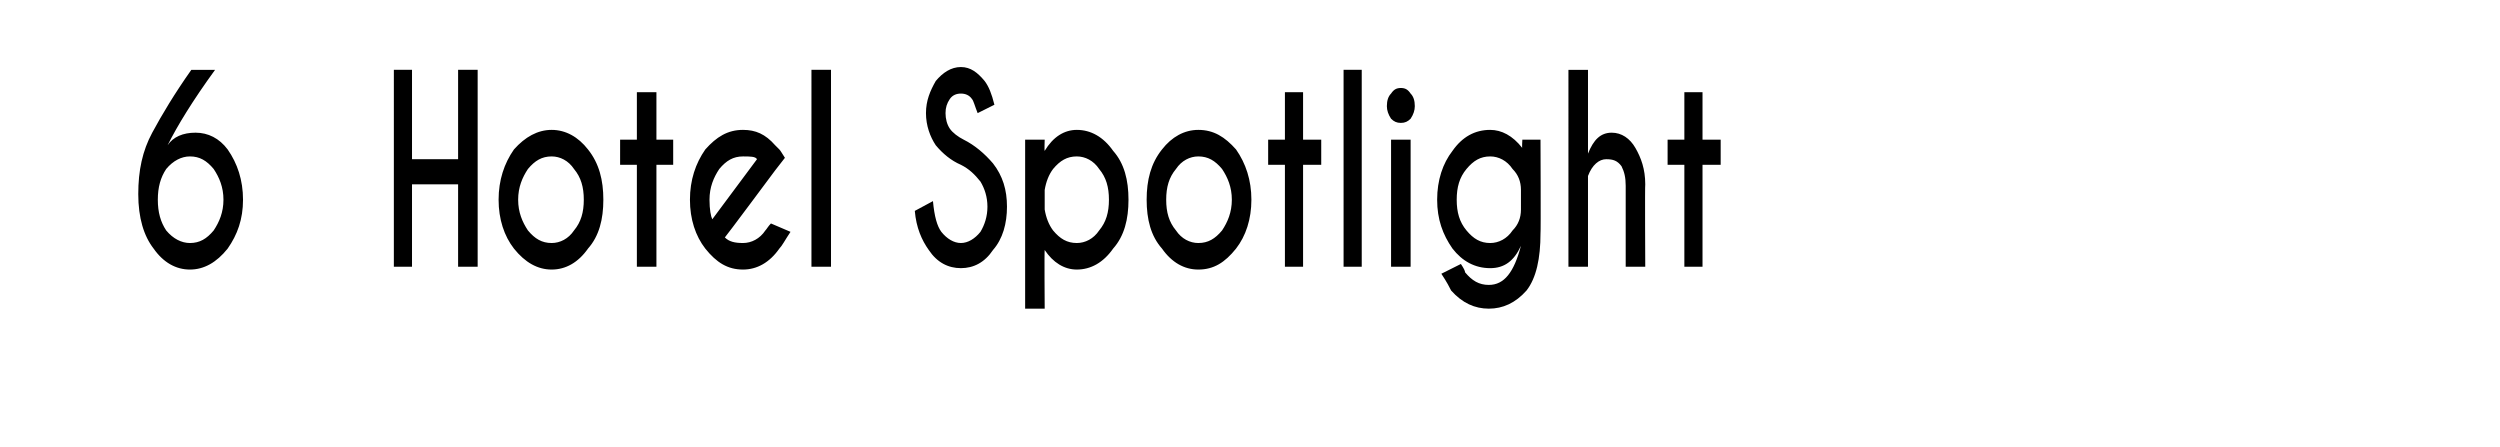 <?xml version="1.0" standalone="no"?><!DOCTYPE svg PUBLIC "-//W3C//DTD SVG 1.1//EN" "http://www.w3.org/Graphics/SVG/1.1/DTD/svg11.dtd"><svg xmlns="http://www.w3.org/2000/svg" version="1.1" width="179px" height="32px" viewBox="0 -5 179 32" style="top:-5px"><desc>6 Hotel Spotlight</desc><defs/><g id="Polygon105766"><path d="m11.3 9.3c0 .9.2 1.6.6 2.2c.5.6 1.1.9 1.7.9c.7 0 1.2-.3 1.7-.9c.4-.6.7-1.3.7-2.2c0-.9-.3-1.6-.7-2.2c-.5-.6-1-.9-1.7-.9c-.6 0-1.2.3-1.7.9c-.4.6-.6 1.3-.6 2.2zM15.4 0c-1.6 2.2-2.7 4-3.4 5.4c.4-.6 1.1-.9 2-.9c.9 0 1.7.4 2.3 1.2c.7 1 1.1 2.2 1.1 3.6c0 1.4-.4 2.5-1.1 3.5c-.8 1-1.7 1.5-2.7 1.5c-1 0-1.9-.5-2.6-1.5c-.7-.9-1.1-2.2-1.1-3.9c0-1.7.3-3.1 1-4.4c.7-1.3 1.6-2.8 2.8-4.5h1.7s.04 0 0 0zm14.1 8.2v5.9h-1.3V0h1.3v6.4h3.3V0h1.4v14.1h-1.4V8.2h-3.3zm10-3.9c1 0 1.9.5 2.6 1.4c.8 1 1.1 2.2 1.1 3.6c0 1.4-.3 2.6-1.1 3.5c-.7 1-1.6 1.5-2.6 1.5c-1 0-1.9-.5-2.7-1.5c-.7-.9-1.1-2.1-1.1-3.5c0-1.4.4-2.6 1.1-3.6c.8-.9 1.7-1.4 2.7-1.4zm0 1.9c-.7 0-1.2.3-1.7.9c-.4.6-.7 1.3-.7 2.2c0 .9.3 1.6.7 2.2c.5.6 1 .9 1.7.9c.6 0 1.2-.3 1.6-.9c.5-.6.7-1.3.7-2.2c0-.9-.2-1.6-.7-2.2c-.4-.6-1-.9-1.6-.9zM45.6 5V1.6h1.4v3.4h1.2v1.8H47v7.3h-1.4V6.8h-1.2V5h1.2zm6.3 7c.3.3.7.4 1.3.4c.6 0 1.2-.3 1.6-.9c.1-.1.2-.3.4-.5l1.4.6c-.4.6-.6 1-.8 1.2c-.7 1-1.6 1.5-2.6 1.5c-1.1 0-1.9-.5-2.7-1.5c-.7-.9-1.1-2.1-1.1-3.5c0-1.4.4-2.6 1.1-3.6c.8-.9 1.6-1.4 2.7-1.4c.9 0 1.6.3 2.3 1.1l.3.3c.1.1.2.3.4.6l-.7.9s-3.58 4.81-3.6 4.8zm2.3-5.6c-.1-.2-.5-.2-1-.2c-.7 0-1.2.3-1.7.9c-.4.6-.7 1.3-.7 2.2c0 .7.1 1.2.2 1.4l3.2-4.3zM59.5 0v14.1h-1.4V0h1.4zm10.7 8c-.4-.5-.8-.9-1.4-1.2c-.7-.3-1.3-.8-1.8-1.4c-.4-.6-.7-1.4-.7-2.3c0-.9.3-1.6.7-2.3c.5-.6 1.1-1 1.8-1c.7 0 1.2.4 1.7 1c.3.4.5.9.7 1.7l-1.2.6c-.2-.5-.3-.9-.4-1c-.2-.3-.5-.4-.8-.4c-.3 0-.6.1-.8.4c-.2.3-.3.6-.3 1c0 .4.1.8.3 1.1c.2.3.6.6 1 .8c.8.4 1.5 1 2.1 1.7c.7.9 1 1.9 1 3.1c0 1.2-.3 2.3-1 3.1c-.6.9-1.4 1.3-2.3 1.3c-.9 0-1.7-.4-2.3-1.3c-.5-.7-.9-1.6-1-2.8l1.3-.7c.1 1.1.3 1.8.6 2.2c.4.5.9.8 1.4.8c.5 0 1-.3 1.4-.8c.3-.5.5-1.1.5-1.8c0-.7-.2-1.3-.5-1.8zm5.2-.9c-.3.4-.5.9-.6 1.5v1.4c.1.6.3 1.1.6 1.5c.5.6 1 .9 1.7.9c.6 0 1.2-.3 1.6-.9c.5-.6.7-1.3.7-2.2c0-.9-.2-1.6-.7-2.2c-.4-.6-1-.9-1.6-.9c-.7 0-1.2.3-1.7.9zm1.7 7.2c-.9 0-1.7-.5-2.3-1.4c-.03.04 0 4.2 0 4.2h-1.4V5h1.4s-.03.84 0 .8c.6-1 1.4-1.5 2.3-1.5c1 0 1.9.5 2.6 1.5c.8.9 1.1 2.1 1.1 3.5c0 1.4-.3 2.6-1.1 3.5c-.7 1-1.6 1.5-2.6 1.5zm8.7-10c1.1 0 1.9.5 2.7 1.4c.7 1 1.1 2.2 1.1 3.6c0 1.4-.4 2.6-1.1 3.5c-.8 1-1.6 1.5-2.7 1.5c-1 0-1.9-.5-2.6-1.5c-.8-.9-1.1-2.1-1.1-3.5c0-1.4.3-2.6 1.1-3.6c.7-.9 1.6-1.4 2.6-1.4zm0 1.9c-.6 0-1.2.3-1.6.9c-.5.6-.7 1.3-.7 2.2c0 .9.2 1.6.7 2.2c.4.6 1 .9 1.6.9c.7 0 1.2-.3 1.7-.9c.4-.6.7-1.3.7-2.2c0-.9-.3-1.6-.7-2.2c-.5-.6-1-.9-1.7-.9zM92 5V1.6h1.3v3.4h1.3v1.8h-1.3v7.3H92V6.8h-1.2V5h1.2zm5.5-5v14.1h-1.3V0h1.3zm3.5 5v9.1h-1.4V5h1.4zm-.7-3.7c.3 0 .5.1.7.4c.2.2.3.5.3.9c0 .3-.1.6-.3.9c-.2.2-.4.3-.7.3c-.3 0-.5-.1-.7-.3c-.2-.3-.3-.6-.3-.9c0-.4.1-.7.3-.9c.2-.3.4-.4.7-.4zm8.6 7.3c0-.6-.2-1.1-.6-1.5c-.4-.6-1-.9-1.6-.9c-.7 0-1.2.3-1.7.9c-.5.6-.7 1.3-.7 2.2c0 .9.2 1.6.7 2.2c.5.6 1 .9 1.7.9c.6 0 1.2-.3 1.6-.9c.4-.4.6-.9.6-1.5V8.6zm-2.2-4.3c.8 0 1.6.4 2.3 1.3c-.04.04 0-.6 0-.6h1.3s.03 6.74 0 6.7c0 1.8-.3 3.2-1 4.1c-.8.9-1.7 1.3-2.7 1.3c-1 0-1.9-.4-2.7-1.3c-.1-.2-.3-.6-.7-1.2l1.4-.7c.2.3.3.5.3.6c.5.6 1 .9 1.7.9c1.1 0 1.8-.9 2.3-2.8c-.5 1.1-1.2 1.6-2.2 1.6c-1.1 0-2-.5-2.7-1.4c-.7-1-1.1-2.1-1.1-3.5c0-1.4.4-2.6 1.1-3.5c.7-1 1.6-1.5 2.7-1.5zm5.6-4.3h1.4v6c.4-1 .9-1.5 1.7-1.5c.7 0 1.3.4 1.7 1.1c.4.7.7 1.5.7 2.6c-.03-.02 0 5.9 0 5.9h-1.4V8.3c0-.6-.1-1-.3-1.4c-.3-.4-.6-.5-1.1-.5c-.5 0-1 .4-1.3 1.2v6.5h-1.4V0zm8.3 5V1.6h1.3v3.4h1.3v1.8h-1.3v7.3h-1.3V6.8h-1.2V5h1.2z" stroke="none" fill="#000"/></g></svg>